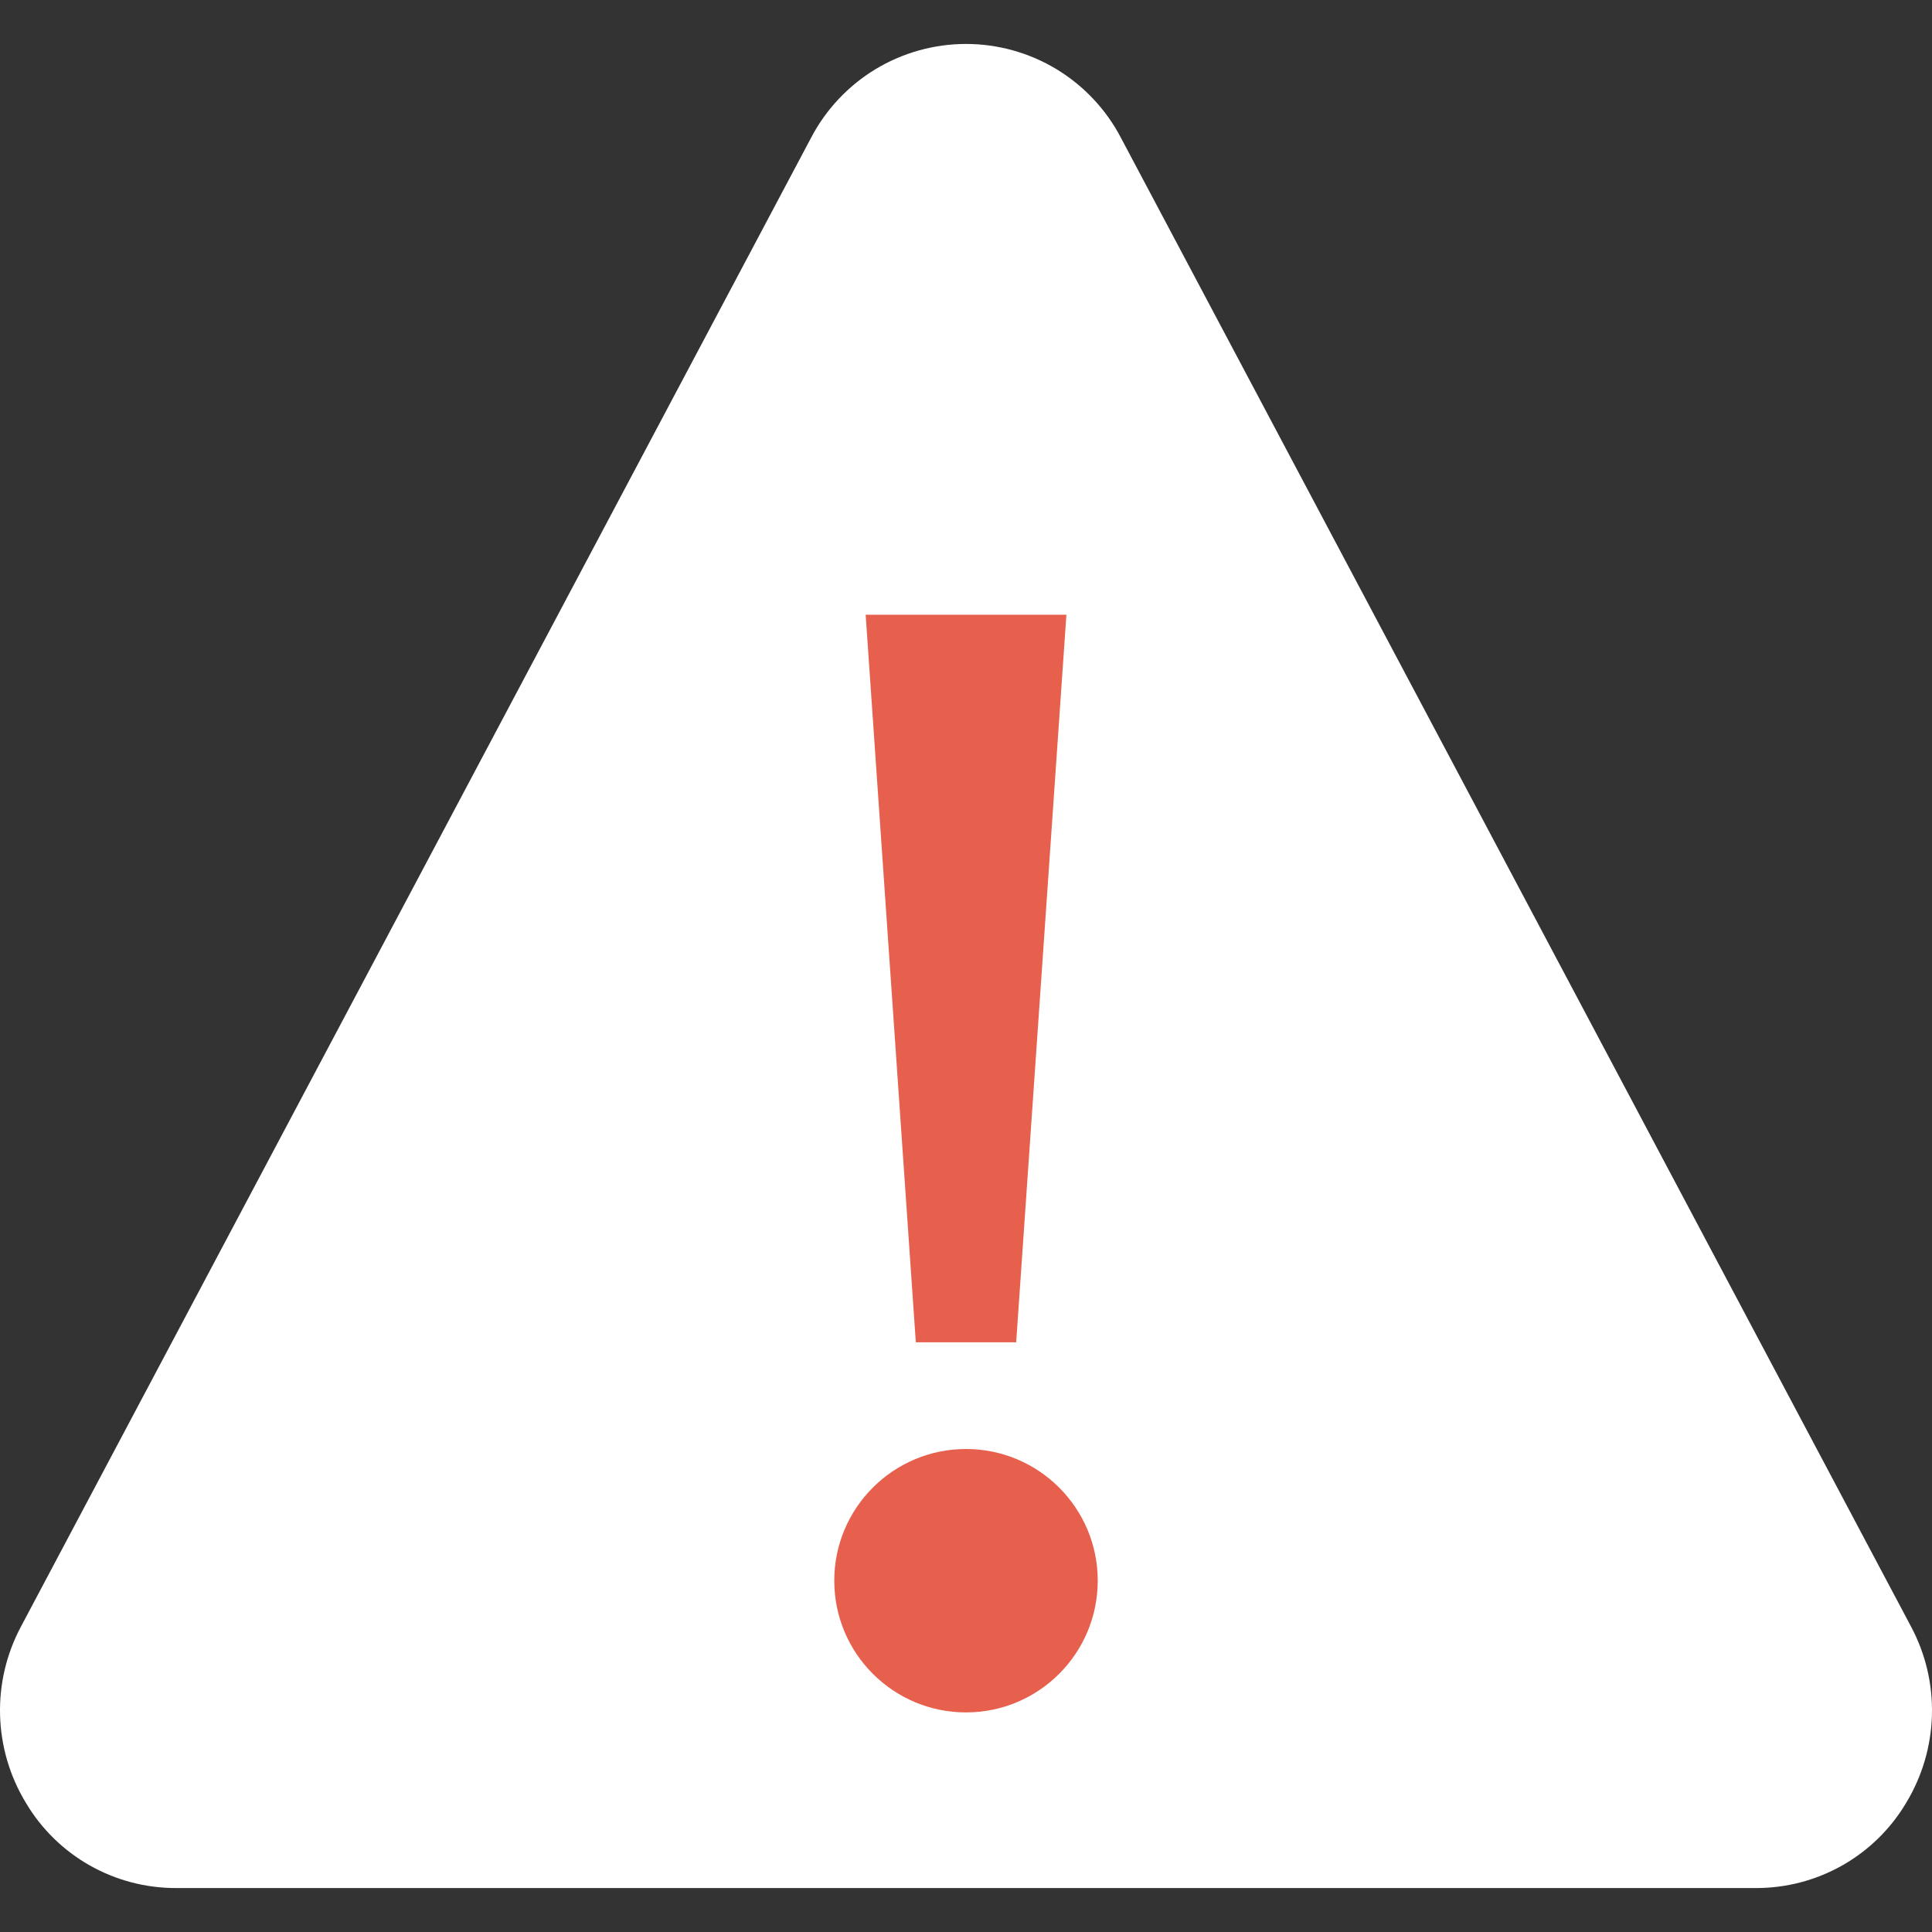 <svg width="32" height="32" viewBox="0 0 32 32" fill="none" xmlns="http://www.w3.org/2000/svg">
<rect x="0" y="0" width="32" height="32" fill="#333333" stroke="none"/>
<path d="M31.651 26.938L18.565 2.28C18.32 1.812 17.951 1.42 17.499 1.146C17.047 0.873 16.528 0.728 16 0.728C15.472 0.728 14.953 0.873 14.501 1.146C14.049 1.42 13.68 1.812 13.435 2.28L0.349 26.938C0.107 27.39 -0.013 27.897 0.001 28.409C0.015 28.921 0.162 29.421 0.428 29.859C0.683 30.291 1.048 30.648 1.484 30.896C1.92 31.143 2.413 31.273 2.915 31.272H29.085C29.587 31.273 30.08 31.143 30.516 30.896C30.953 30.648 31.317 30.291 31.573 29.859C31.838 29.421 31.985 28.921 31.999 28.409C32.013 27.897 31.893 27.39 31.651 26.938Z" fill="white"/>
<path d="M17.663 10.182L16.831 22.233H15.169L14.338 10.182H17.663Z" fill="#E7604D"/>
<path d="M16 28.363C17.205 28.363 18.182 27.386 18.182 26.181C18.182 24.977 17.205 24 16 24C14.795 24 13.818 24.977 13.818 26.181C13.818 27.386 14.795 28.363 16 28.363Z" fill="#E7604D"/>
</svg>
